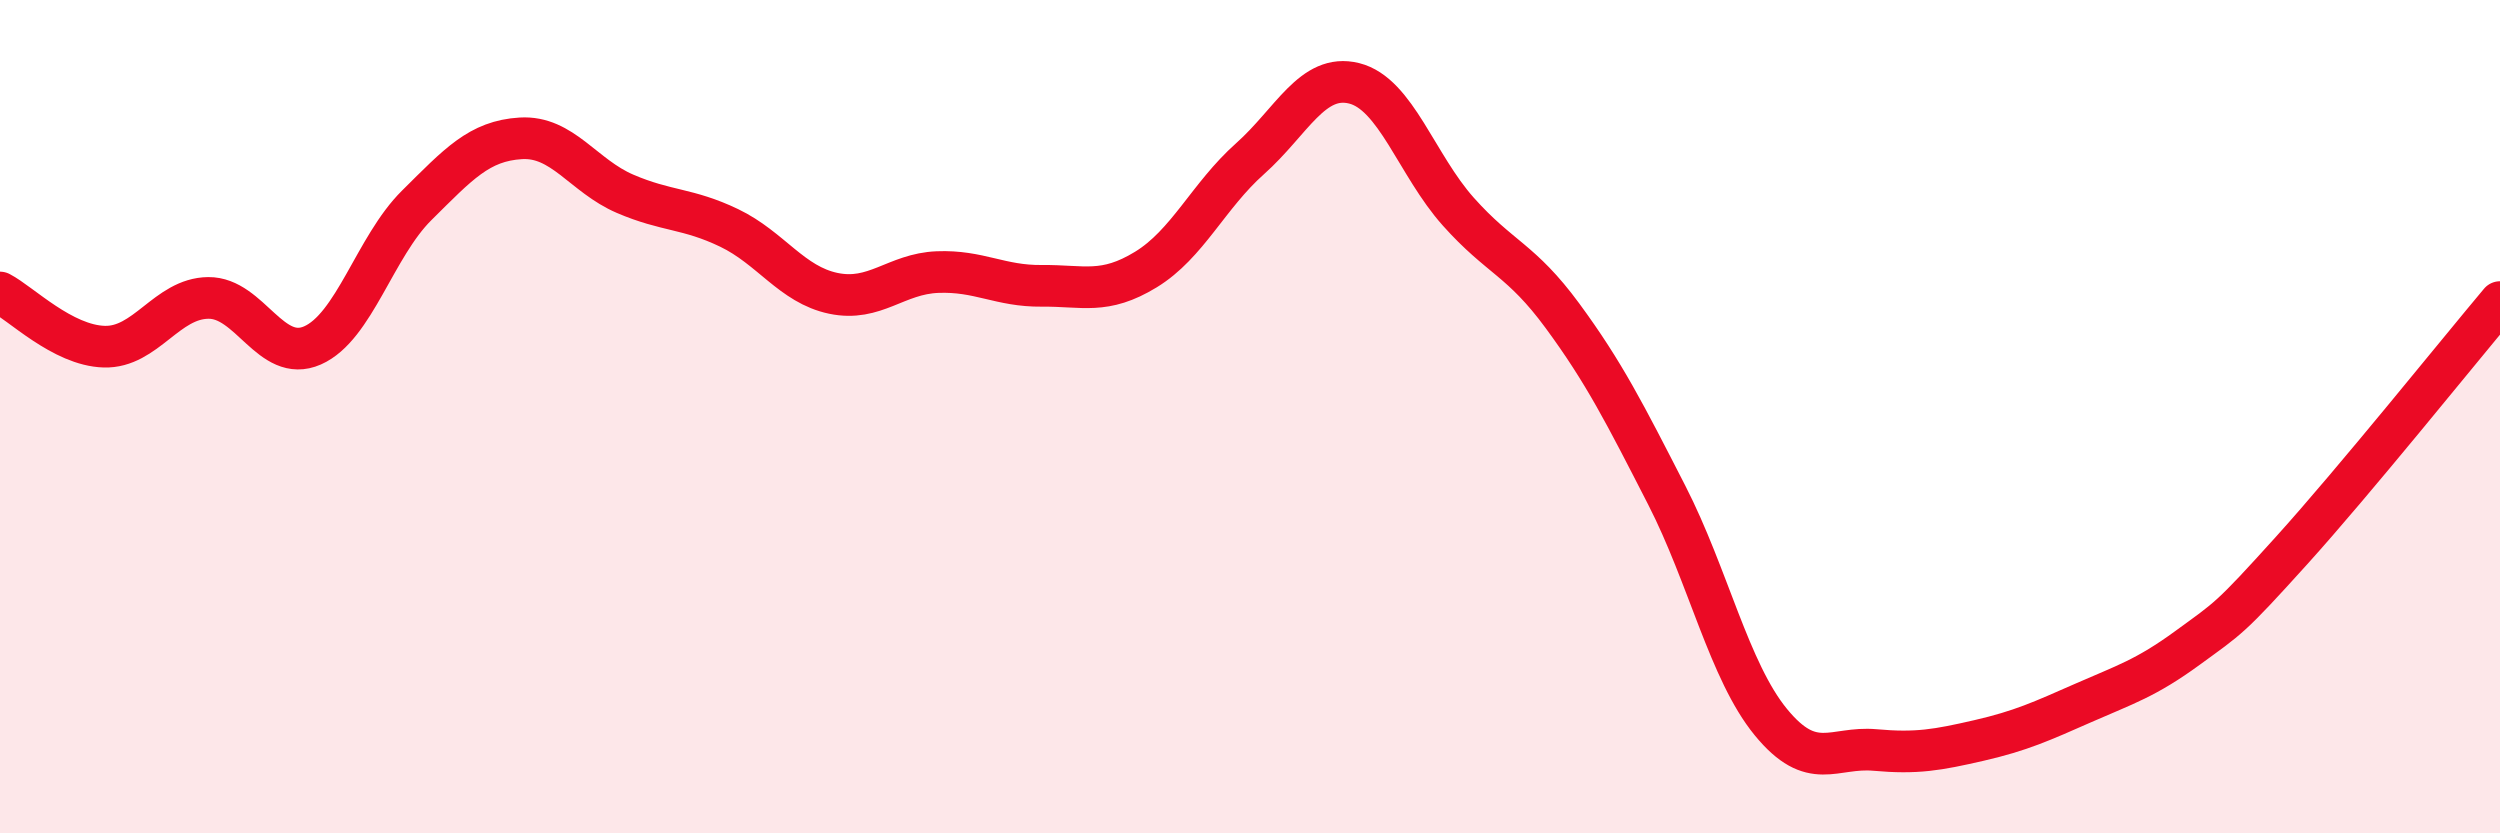 
    <svg width="60" height="20" viewBox="0 0 60 20" xmlns="http://www.w3.org/2000/svg">
      <path
        d="M 0,7.02 C 0.5,7.28 1.5,8.29 2.5,8.32 C 3.5,8.35 4,7.16 5,7.15 C 6,7.14 6.5,8.73 7.5,8.29 C 8.5,7.85 9,5.92 10,4.93 C 11,3.94 11.5,3.38 12.5,3.32 C 13.5,3.26 14,4.22 15,4.65 C 16,5.08 16.5,4.99 17.5,5.47 C 18.5,5.95 19,6.83 20,7.04 C 21,7.25 21.5,6.57 22.5,6.53 C 23.5,6.49 24,6.87 25,6.86 C 26,6.85 26.5,7.08 27.5,6.47 C 28.5,5.86 29,4.7 30,3.81 C 31,2.92 31.5,1.75 32.5,2 C 33.5,2.25 34,3.96 35,5.08 C 36,6.2 36.5,6.22 37.5,7.58 C 38.5,8.94 39,9.93 40,11.88 C 41,13.83 41.5,16.11 42.5,17.33 C 43.5,18.55 44,17.91 45,18 C 46,18.09 46.5,18 47.5,17.77 C 48.5,17.54 49,17.31 50,16.87 C 51,16.43 51.5,16.28 52.5,15.55 C 53.5,14.82 53.5,14.87 55,13.21 C 56.5,11.55 59,8.44 60,7.25L60 20L0 20Z"
        fill="#EB0A25"
        opacity="0.1"
        stroke-linecap="round"
        stroke-linejoin="round"
      />
      <path
        d="M 0,7.02 C 0.5,7.28 1.5,8.29 2.5,8.32 C 3.5,8.35 4,7.16 5,7.15 C 6,7.14 6.5,8.73 7.5,8.29 C 8.5,7.85 9,5.92 10,4.93 C 11,3.94 11.5,3.38 12.5,3.32 C 13.5,3.26 14,4.22 15,4.65 C 16,5.08 16.5,4.99 17.5,5.47 C 18.5,5.95 19,6.83 20,7.04 C 21,7.25 21.5,6.57 22.5,6.53 C 23.5,6.49 24,6.87 25,6.86 C 26,6.85 26.5,7.08 27.5,6.47 C 28.5,5.86 29,4.7 30,3.81 C 31,2.92 31.5,1.75 32.5,2 C 33.5,2.25 34,3.96 35,5.08 C 36,6.2 36.5,6.22 37.5,7.58 C 38.5,8.94 39,9.93 40,11.88 C 41,13.83 41.5,16.11 42.5,17.33 C 43.5,18.55 44,17.91 45,18 C 46,18.09 46.5,18 47.5,17.77 C 48.5,17.54 49,17.31 50,16.87 C 51,16.43 51.5,16.28 52.5,15.55 C 53.5,14.82 53.5,14.87 55,13.21 C 56.5,11.55 59,8.44 60,7.25"
        stroke="#EB0A25"
        stroke-width="1"
        fill="none"
        stroke-linecap="round"
        stroke-linejoin="round"
      />
    </svg>
  